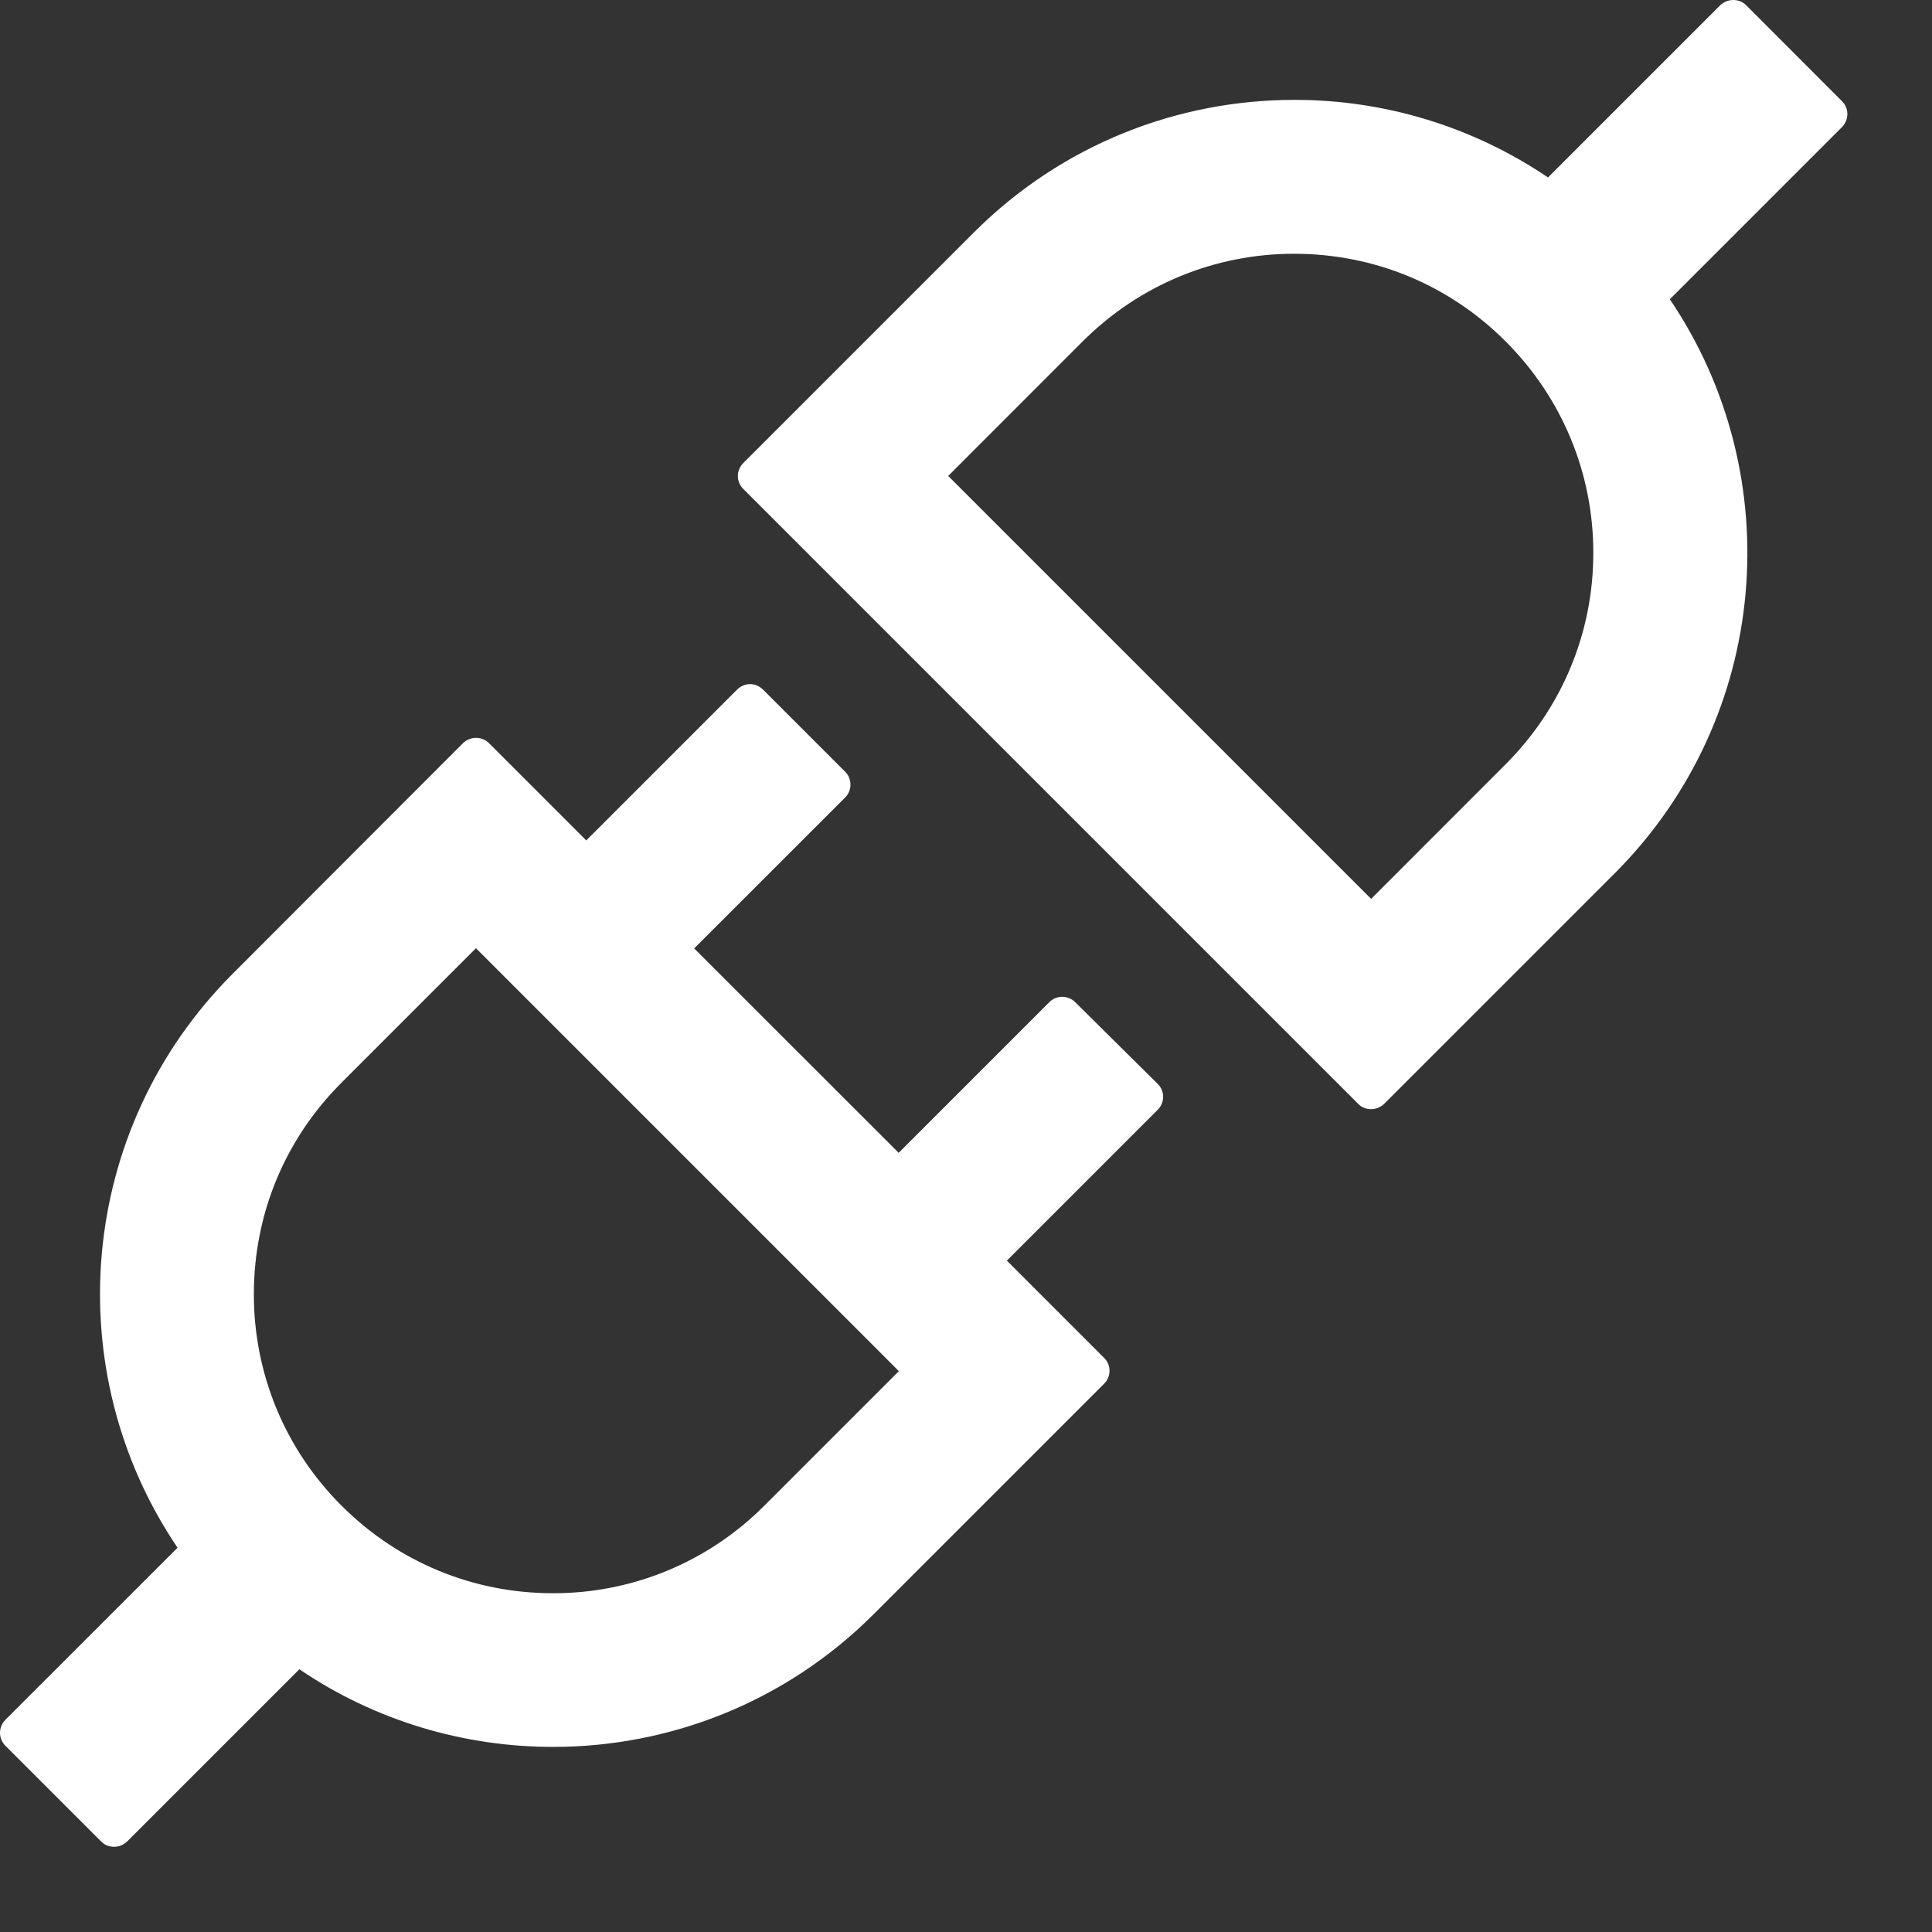 <svg width="20" height="20" viewBox="0 0 20 20" fill="none" xmlns="http://www.w3.org/2000/svg">
<rect x="0" y="0" width="20" height="20" fill="#333333" stroke="none"/>
<path d="M19.069 1.048L18.076 0.054C18.038 0.016 17.991 0 17.942 0C17.893 0 17.846 0.019 17.808 0.054L16.025 1.837C15.249 1.312 14.334 1.032 13.397 1.034C12.197 1.034 10.997 1.491 10.081 2.407L7.693 4.795C7.658 4.831 7.638 4.878 7.638 4.928C7.638 4.977 7.658 5.025 7.693 5.06L14.061 11.428C14.098 11.466 14.145 11.482 14.194 11.482C14.241 11.482 14.29 11.463 14.328 11.428L16.716 9.04C18.331 7.423 18.521 4.922 17.286 3.098L19.069 1.315C19.142 1.24 19.142 1.12 19.069 1.048V1.048ZM15.586 7.912L14.194 9.305L9.816 4.927L11.208 3.534C11.792 2.951 12.57 2.627 13.397 2.627C14.225 2.627 15.001 2.948 15.586 3.534C16.17 4.118 16.494 4.896 16.494 5.723C16.494 6.551 16.17 7.327 15.586 7.912V7.912ZM11.129 10.373C11.093 10.338 11.046 10.319 10.996 10.319C10.947 10.319 10.899 10.338 10.864 10.373L9.303 11.934L7.186 9.818L8.75 8.255C8.822 8.182 8.822 8.062 8.75 7.99L7.897 7.137C7.861 7.102 7.814 7.082 7.764 7.082C7.715 7.082 7.667 7.102 7.632 7.137L6.069 8.7L5.061 7.692C5.043 7.675 5.022 7.661 4.999 7.652C4.976 7.642 4.952 7.638 4.927 7.638C4.88 7.638 4.831 7.657 4.794 7.692L2.408 10.081C0.793 11.698 0.603 14.198 1.838 16.022L0.054 17.805C0.02 17.841 0 17.888 0 17.938C0 17.988 0.02 18.035 0.054 18.07L1.048 19.064C1.086 19.102 1.133 19.118 1.182 19.118C1.231 19.118 1.278 19.099 1.315 19.064L3.099 17.28C3.889 17.817 4.808 18.084 5.726 18.084C6.926 18.084 8.126 17.627 9.043 16.711L11.431 14.323C11.504 14.25 11.504 14.13 11.431 14.058L10.423 13.05L11.986 11.487C12.059 11.414 12.059 11.294 11.986 11.222L11.129 10.373V10.373ZM7.913 15.586C7.626 15.874 7.285 16.103 6.909 16.259C6.534 16.414 6.131 16.494 5.724 16.493C4.897 16.493 4.121 16.172 3.535 15.586C3.247 15.299 3.018 14.958 2.862 14.582C2.707 14.207 2.627 13.804 2.628 13.397C2.628 12.569 2.949 11.794 3.535 11.208L4.927 9.816L9.305 14.194L7.913 15.586V15.586Z" fill="white"/>
</svg>
